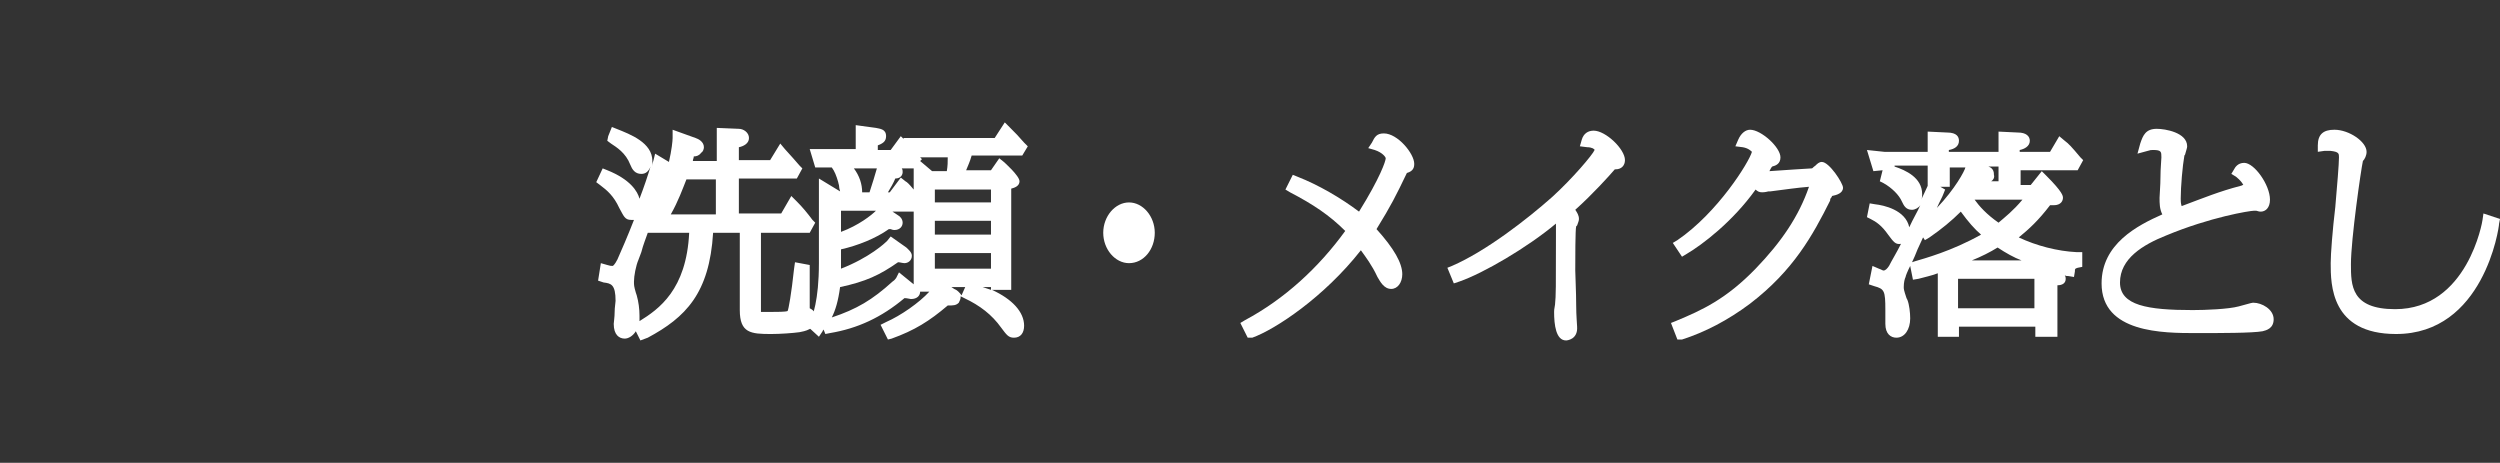 <?xml version="1.0" encoding="utf-8"?>
<!-- Generator: Adobe Illustrator 23.0.3, SVG Export Plug-In . SVG Version: 6.00 Build 0)  -->
<svg version="1.1" id="レイヤー_10" xmlns="http://www.w3.org/2000/svg" xmlns:xlink="http://www.w3.org/1999/xlink" x="0px"
	 y="0px" width="271.7px" height="50.3px" viewBox="0 0 271.7 50.3" style="enable-background:new 0 0 271.7 50.3;"
	 xml:space="preserve">
<rect x="0" y="0" width="271.7" height="50.3" fill="#333333" stroke="none"/>
<style type="text/css">
	.st0{fill:#FFFFFF;}
</style>
<g>
	<g>
		<path class="st0" d="M69.9,36.2c4.1-2.1,6.5-4.8,6.8-11.4h4v9c0,1.9,0.6,2,2.8,2c0.9,0,2.3-0.1,3-0.2c1-0.1,1.3-0.4,1.3-0.9
			c0-0.6-0.5-0.6-0.7-0.7c0-2.9,0-4,0-4.7l-0.5-0.1c-0.3,3.1-0.6,4.6-0.9,4.9c-0.2,0.3-1.2,0.3-2.2,0.3c-1.6,0-1.7,0-1.7-0.9v-8.9
			h5.6l0.2-0.4C87,23.6,86.6,23,86,22.4l-0.9,1.5h-5.6v-5.1h6.6l0.2-0.4c-0.6-0.7-0.6-0.8-1.6-1.8l-0.9,1.4h-4.4v-2.6
			c1.1-0.2,1.1-0.4,1.1-0.5c0-0.3-0.3-0.4-0.5-0.4l-1.7-0.1l0,0.9v2.6h-4c0.2-0.7,0.3-1,0.5-1.7c0.3,0,1,0.1,1-0.3
			c0-0.2-0.3-0.3-0.5-0.4L73.8,15c0,0.9-0.8,5.2-2.5,8.9h-0.7l0.2,0.8h4.7c-0.1,7.1-3.6,9.4-5.9,10.8L69.9,36.2z M71.9,23.9
			c1.1-2,1.9-4,2.3-5.1h4.3v5.1H71.9z M66.6,15c0.7,0.5,1.8,1.1,2.6,2.8c0.2,0.5,0.4,0.6,0.6,0.6c0.4,0,0.5-0.6,0.5-1
			c0-1.6-2.2-2.5-3.5-3L66.6,15z M65.6,19.7c0.8,0.6,1.6,1.2,2.2,2.6c0.4,0.9,0.5,1,0.7,1c0.3,0,0.6-0.4,0.6-1c0-1-0.9-2.2-3.2-3.2
			L65.6,19.7z M71.7,17.6c-0.7,2.5-3.1,8.7-4.1,10.8c-0.5,1.1-0.8,1.1-1,1.1c-0.3,0-0.5-0.1-0.7-0.1L65.7,30
			c0.9,0.2,1.8,0.3,1.8,2.6c0,0.4-0.2,2.1-0.2,2.5c0,0.2,0,1,0.6,1c0.4,0,1-0.5,1-1.8c0-0.6-0.1-1.3-0.3-2c-0.3-1-0.3-1.1-0.3-1.7
			c0-0.7,0.3-1.9,0.6-2.6c2.2-6.3,2.4-6.8,3.4-10.1L71.7,17.6z"/>
		<path class="st0" d="M69.6,37l-0.5-1c-0.3,0.5-0.8,0.8-1.2,0.8c-0.6,0-1.2-0.4-1.2-1.6c0-0.2,0.1-0.7,0.1-1.3c0-0.5,0.1-1,0.1-1.2
			c0-1.8-0.5-1.9-1.3-2L65,30.5l0.3-1.9l0.7,0.2c0.3,0.1,0.4,0.1,0.6,0.1c0,0,0.2-0.1,0.5-0.7c0.4-0.9,1.1-2.5,1.8-4.3
			c-0.1,0-0.2,0-0.3,0c-0.7,0-0.8-0.4-1.3-1.3c-0.6-1.3-1.3-1.9-2.1-2.5l-0.4-0.3l0.7-1.5l0.5,0.2c2.5,1,3.3,2.3,3.5,3.1
			c0.5-1.3,0.9-2.5,1.2-3.5c-0.2,0.5-0.5,0.8-1,0.8c-0.7,0-1-0.5-1.2-1C68,16.6,67,16,66.4,15.6l-0.4-0.3l0.1-0.5l0.4-1l0.5,0.2
			c1.5,0.6,3.9,1.5,3.9,3.5c0,0.2,0,0.5-0.1,0.7c0.1-0.2,0.1-0.5,0.2-0.7l0.2-0.8l1.5,0.9c0.3-1.3,0.4-2.3,0.4-2.6l0-0.9l2.5,0.9
			c0.3,0.1,0.9,0.4,0.9,1c0,0.2-0.1,0.5-0.3,0.6C76,16.9,75.7,17,75.4,17c0,0.2-0.1,0.3-0.1,0.5h2.6l0-3.6l2.4,0.1c0,0,0,0,0,0
			c0.5,0,1.1,0.4,1.1,1c0,0.6-0.6,0.9-1.1,1v1.4h3.4l1.1-1.8l0.5,0.6c0.9,1,1,1.1,1.6,1.8l0.3,0.3l-0.6,1.1h-6.3v3.8h4.6l1.1-1.9
			l0.6,0.6c0.6,0.6,1.1,1.2,1.7,2l0.3,0.3l-0.6,1.1h-5.3v8.3c0,0.1,0,0.2,0,0.3c0.2,0,0.7,0,1.1,0c0.6,0,1.6,0,1.8-0.1
			c0.1-0.2,0.4-1.8,0.7-4.6l0.1-0.7l1.6,0.3l0,0.5c0,0.7,0,1.7,0,4.2c0.6,0.3,0.7,0.7,0.7,1.1c0,1.2-1.3,1.4-1.8,1.5
			c-0.7,0.1-2.1,0.2-3.1,0.2c-2.2,0-3.4-0.1-3.4-2.6v-8.4h-2.9c-0.4,6.6-3,9.2-7.1,11.4L69.6,37z M68.1,32.8c0,0.3-0.1,0.7-0.1,1.2
			c0,0.5-0.1,1-0.1,1.2c0,0.2,0,0.3,0,0.3c0.1-0.1,0.4-0.4,0.4-1.2C68.3,33.8,68.2,33.3,68.1,32.8z M81.4,34.6
			c0.1,0.4,0.4,0.5,1.5,0.5C82.1,35.2,81.6,35.1,81.4,34.6z M86.5,34.2c-0.1,0.2-0.2,0.4-0.3,0.5c-0.2,0.3-0.6,0.4-1.2,0.5
			c0.5,0,1-0.1,1.3-0.1c0.7-0.1,0.8-0.2,0.8-0.2c0-0.1-0.1-0.1-0.2-0.1l-0.5-0.1L86.5,34.2z M70.4,25.3c-0.2,0.6-0.5,1.3-0.7,2.1
			l-0.3,0.8c-0.3,0.7-0.5,1.8-0.5,2.4c0,0.4,0,0.5,0.2,1.2l0.1,0.3c0.2,0.7,0.3,1.5,0.3,2.2c0,0.2,0,0.4,0,0.6
			c2.1-1.3,5.1-3.4,5.4-9.6H70.4z M67.2,29.9c0.2,0.1,0.3,0.3,0.5,0.5c0-0.4,0.1-0.9,0.2-1.3C67.6,29.5,67.4,29.8,67.2,29.9z
			 M85.7,24.1h1c-0.2-0.2-0.4-0.5-0.6-0.7L85.7,24.1z M72.9,23.3h4.9v-3.8h-3.2C74.2,20.5,73.7,21.9,72.9,23.3z M67.8,21
			c0.2,0.3,0.4,0.6,0.6,1c0,0.1,0.1,0.2,0.1,0.3C68.5,22,68.3,21.5,67.8,21z M84.5,18.3h0.9c-0.1-0.2-0.3-0.3-0.5-0.6L84.5,18.3z
			 M68.9,16.2c0.3,0.4,0.6,0.8,0.8,1.4c0,0,0-0.1,0-0.1C69.7,17,69.4,16.6,68.9,16.2z M74.4,15.9c0,0.1,0,0.3-0.1,0.4c0,0,0,0,0,0
			L74.4,15.9L74.4,15.9z"/>
	</g>
	<g>
		<path class="st0" d="M104,19.2c0.5-1.1,0.6-1.4,1.1-2.8h5.5l0.2-0.4c-0.7-0.9-0.8-0.9-1.6-1.7l-0.9,1.3h-9.5l0.1,0.8h4.7
			c-0.1,1.1-0.1,1.5-0.2,2.8h-2.3l-1.2-1v13.1h1.1v-0.6h7.3V31h1.1V20.1c0.3,0,0.9-0.1,0.9-0.3c0-0.1-0.8-1-1.5-1.7l-0.7,1H104z
			 M101,23.4h7.3v2.7H101V23.4z M101,26.9h7.3v2.9H101V26.9z M108.2,20v2.6H101V20H108.2z M97,26.5c-0.2,0.3-2.3,2.3-6,3.5l0.1,0.5
			c2.9-0.6,4.3-1.3,6.5-2.8c0.3,0.1,0.6,0.2,0.8,0.2c0.1,0,0.2,0,0.2-0.2c0-0.2-0.2-0.3-0.3-0.4L97,26.5z M90.8,22.3h8.4l0.3-0.4
			c-1-1.2-1.3-1.5-1.6-1.7l-1,1.3h-1.5c0.6-1,1.1-2.1,1.4-2.7c0,0,0.3,0,0.4,0c0.2,0,0.2,0,0.2-0.1c0-0.2-0.2-0.3-0.3-0.4l-0.9-0.6
			h2.8l0.3-0.4c-0.6-0.7-1-1.1-1.5-1.6L97,16.9h-2.3v-1.6c0.7-0.2,0.9-0.3,0.9-0.5c0-0.1,0-0.2-0.6-0.3l-1.5-0.2v2.6h-4.7l0.3,0.8
			h1.7c0.4,0.6,0.7,1.2,1,2c0.1,0.3,0.3,1.5,0.4,1.8h-0.9l-1.6-1v8.1c0,4.3-0.8,6-1.1,6.7l0.3,0.3c0.6-1,1.8-2.9,1.8-7.4V22.3z
			 M92.9,21.5c0.1-0.2,0.2-0.3,0.2-0.6c0-0.3,0-1.7-1.6-3.2H96c0,0.2-0.6,2.3-1.1,3.9H92.9z M96.1,23c-0.2,0.3-2.1,2-5,3l0.2,0.5
			c2-0.4,4.1-1.4,5.3-2.3c0.1,0,0.7,0.1,0.7,0.1c0.1,0,0.3,0,0.3-0.2c0-0.1-0.1-0.3-0.3-0.3L96.1,23z M96.8,36.2
			c2.6-0.9,4.2-1.9,6-3.6c0.6,0,1,0,1-0.2c0-0.2-0.4-0.4-0.5-0.4l-1.3-0.6c-0.8,1.2-3.3,3.4-5.6,4.3L96.8,36.2z M105.2,31.9
			c1.9,0.9,3.2,2,4.2,3.4c0.5,0.8,0.6,0.8,0.9,0.8c0.3,0,0.5-0.3,0.5-0.7c0-1.8-2.4-3.3-5.4-4.1L105.2,31.9z M97.8,30.5
			c-0.1,0.2-0.2,0.3-0.5,0.6c-2.4,2.3-4.3,3.3-7.3,4.2l0.2,0.5c3.4-0.6,6-2.1,8-3.8c0.1,0,0.7,0.1,0.8,0.1c0.1,0,0.3,0,0.3-0.2
			c0-0.1,0-0.2-0.3-0.4L97.8,30.5z"/>
		<path class="st0" d="M96.5,36.9l-0.8-1.6l0.6-0.3c1.6-0.7,3.6-2.1,4.7-3.3h-1c0,0.4-0.3,0.8-1,0.8c-0.1,0-0.4-0.1-0.7-0.1
			c-2.5,2.1-5.1,3.3-8.1,3.8l-0.5,0.1l-0.2-0.5c0,0.1-0.1,0.1-0.1,0.2l-0.4,0.6l-1.2-1.1l0.2-0.4c0.3-0.7,1-2.4,1-6.5v-9.2l2.3,1.4
			c0-0.1-0.1-0.3-0.1-0.5c0-0.2-0.1-0.4-0.1-0.5c-0.2-0.7-0.4-1.2-0.7-1.6h-1.8l-0.6-2H93v-2.6l2.2,0.3c0.4,0.1,1.1,0.1,1.1,0.9
			c0,0.6-0.4,0.8-0.9,1v0.5h1.4l1.1-1.5l0.3,0.3l0-0.1h9.9l1.1-1.7l0.5,0.5c0.8,0.8,0.9,0.9,1.6,1.7l0.4,0.4l-0.6,1h-5.5
			c-0.2,0.7-0.4,1.1-0.6,1.6h2.7l0.9-1.3l0.5,0.4c0,0,1.7,1.5,1.7,2.1c0,0.5-0.5,0.7-0.9,0.8v11h-2.1c2.2,1,3.5,2.4,3.5,3.9
			c0,0.8-0.4,1.3-1.1,1.3c-0.6,0-0.8-0.3-1.4-1.1c-1-1.4-2.3-2.4-4-3.2l-0.4-0.2c0,0,0,0.1,0,0.1c0,0.2-0.1,0.4-0.2,0.6
			c-0.3,0.3-0.6,0.3-1.2,0.3c-2,1.7-3.6,2.7-6.1,3.6L96.5,36.9z M108.5,33.4c0.5,0.5,1,1,1.4,1.6c0.1,0.1,0.1,0.2,0.2,0.3
			C110,34.6,109.5,34,108.5,33.4z M91.3,31.2c-0.2,1.5-0.5,2.5-0.9,3.3c2.7-0.9,4.4-1.9,6.6-3.9c0.3-0.2,0.3-0.3,0.4-0.4l0.3-0.6
			l1.6,1.3v-7.9H97l0.6,0.4c0.2,0.1,0.5,0.4,0.5,0.8c0,0.4-0.3,0.8-0.9,0.8c0,0-0.2,0-0.4-0.1c-0.1,0-0.1,0-0.2,0
			c-1.4,1-3.4,1.8-5.2,2.2v1.2c0,0.3,0,0.6,0,0.9c3.1-1.2,4.8-2.8,5-3l0.4-0.5l1.7,1.2c0.2,0.2,0.6,0.5,0.6,0.9
			c0,0.5-0.4,0.8-0.8,0.8c-0.2,0-0.5-0.1-0.7-0.1C95.6,29.9,94.1,30.6,91.3,31.2z M102.4,32.1c-0.1,0.2-0.3,0.3-0.4,0.5
			C102.1,32.4,102.3,32.3,102.4,32.1L102.4,32.1z M103.7,31.4c0.3,0.1,0.6,0.4,0.8,0.7l0.4-0.9h-1.5L103.7,31.4L103.7,31.4z
			 M106.8,31.2c0.3,0.1,0.6,0.2,0.9,0.3v-0.3H106.8z M97.9,31.3c0,0-0.1,0.1-0.1,0.1c0,0,0,0,0,0L97.9,31.3L97.9,31.3z M101.6,29.2
			h6.1v-1.7h-6.1V29.2z M97,27.4c-0.1,0.1-0.2,0.2-0.3,0.3C96.9,27.5,97,27.5,97,27.4L97,27.4z M101.6,25.5h6.1V24h-6.1V25.5z
			 M91.4,22.9v2.3c1.9-0.7,3.3-1.8,3.8-2.3H91.4z M101.6,22h6.1v-1.4h-6.1V22z M97.7,21.7h1c-0.2-0.3-0.4-0.5-0.5-0.6L97.7,21.7z
			 M90.3,21.7h0.1H90.3L90.3,21.7z M96.5,20.9h0.2l1.2-1.6l0.5,0.4c0.2,0.1,0.4,0.3,0.9,0.9v-2.3H98c0.1,0.1,0.1,0.3,0.1,0.4
			c0,0.3-0.2,0.7-0.8,0.7C97.1,19.9,96.8,20.4,96.5,20.9z M93.7,20.9h0.8c0.3-0.9,0.6-1.9,0.8-2.6h-2.5C93.4,19.1,93.7,20,93.7,20.9
			C93.7,20.9,93.7,20.9,93.7,20.9z M108.9,19.5h0.3c-0.1-0.1-0.3-0.3-0.4-0.4l-0.2,0.3h0.3V19.5z M101.3,18.6h1.6
			c0.1-0.6,0.1-1,0.1-1.5l0,0h-3l0.2,0.2l-0.2,0.2L101.3,18.6z M97.6,17.1h0.8c-0.2-0.2-0.3-0.3-0.4-0.5L97.6,17.1z M104.3,16.2
			l0,0.8c0.1-0.2,0.2-0.5,0.3-0.8H104.3z M109,15.8h0.8c-0.2-0.2-0.3-0.3-0.5-0.5L109,15.8z"/>
	</g>
	<g>
		<path class="st0" d="M122.7,22.6c-1.2,0-2.2,1.2-2.2,2.7c0,1.5,1,2.7,2.2,2.7c1.2,0,2.2-1.2,2.2-2.7
			C124.9,23.8,124,22.6,122.7,22.6z"/>
		<path class="st0" d="M122.7,28.6c-1.5,0-2.8-1.5-2.8-3.3c0-1.8,1.3-3.3,2.8-3.3s2.8,1.5,2.8,3.3C125.5,27.1,124.3,28.6,122.7,28.6
			z M122.7,23.2c-0.9,0-1.6,1-1.6,2.1c0,1.1,0.7,2.1,1.6,2.1s1.6-1,1.6-2.1C124.3,24.1,123.6,23.2,122.7,23.2z"/>
	</g>
	<g>
		<path class="st0" d="M135.9,36c2.3-0.9,8-4.5,12-10c0.4,0.5,1.5,1.8,2.4,3.6c0.2,0.5,0.5,1,1,1c0.4,0,0.6-0.5,0.6-1
			c0-1.6-1.9-3.7-3-4.9c1.9-2.9,2.4-3.9,3.6-6.6c0-0.1,0.2-0.2,0.3-0.2c0.2,0,0.3-0.1,0.3-0.4c0-0.7-1.6-2.6-2.7-2.6
			c-0.4,0-0.5,0.1-0.8,0.6c1.1,0.4,1.6,1,1.6,1.5c0,0.4-0.6,2.3-3.4,6.7c-1.9-1.5-4.6-3.2-7-4.1l-0.3,0.6c2.9,1.5,4.7,2.8,6.5,4.7
			c-2.9,4.3-6.8,7.9-11.4,10.3L135.9,36z"/>
		<path class="st0" d="M135.6,36.7l-0.8-1.6l0.5-0.3c4.3-2.3,8-5.7,10.9-9.7c-1.7-1.7-3.5-2.9-6-4.2l-0.5-0.3l0.8-1.6l0.5,0.2
			c2.3,0.9,4.7,2.3,6.7,3.8c2.3-3.7,2.9-5.5,2.9-5.8c0-0.1-0.3-0.6-1.2-0.9l-0.7-0.2l0.4-0.6c0.3-0.6,0.5-1,1.3-1
			c1.5,0,3.3,2.2,3.3,3.3c0,0.4-0.1,0.8-0.8,1c-1.2,2.5-1.7,3.5-3.3,6.1c1.9,2.1,2.8,3.7,2.8,4.9c0,0.9-0.5,1.6-1.2,1.6
			c-0.8,0-1.2-0.8-1.5-1.3c-0.6-1.3-1.3-2.2-1.8-2.9c-4,5.1-9.3,8.6-11.8,9.5L135.6,36.7z M147.9,25l0.5,0.6
			c0.6,0.7,1.6,1.9,2.4,3.7c0.1,0.2,0.2,0.5,0.3,0.6c0-0.1,0-0.2,0-0.3c0-0.7-0.5-2-2.8-4.5l-0.3-0.4l0.3-0.4
			c1.9-2.9,2.3-3.8,3.6-6.5c0.1-0.2,0.3-0.4,0.6-0.5c-0.1-0.3-0.5-0.8-0.9-1.2c0.2,0.3,0.3,0.6,0.3,0.9c0,0.7-0.9,3-3.5,7.1
			l-0.4,0.6l-0.5-0.4c-0.3-0.3-0.6-0.5-1-0.8c0.3,0.3,0.7,0.7,1,1L147.9,25l-0.4,0.3c-0.6,0.9-1.3,1.8-2,2.7
			c0.7-0.7,1.3-1.5,1.9-2.4L147.9,25z M153,18.4C153,18.4,153,18.4,153,18.4C153,18.4,153,18.4,153,18.4z"/>
	</g>
	<g>
		<path class="st0" d="M158.4,30.1c2.9-1,8.2-4.2,11.2-6.9c0.1,0.4,0.2,0.6,0.2,2.6c0,5.5,0,6.3-0.1,7.4c0,0.1-0.1,0.6-0.1,0.8
			c0,0.4,0.1,2.5,0.7,2.5c0.1,0,0.7-0.1,0.7-1.1c0-0.5-0.2-5.1-0.2-6c0,0,0-4.5,0.1-5c0-0.1,0.3-0.5,0.3-0.6c0-0.5-0.5-0.9-0.7-1.1
			c2.3-1.8,4.5-4.4,5-5c0.2,0,0.3,0,0.4,0c0.4,0,0.4-0.2,0.4-0.3c0-0.8-1.8-2.6-2.8-2.6c-0.4,0-0.6,0.3-0.7,0.6
			c0.8,0.1,1.3,0.5,1.3,1c0,0.6-2.7,3.6-4.8,5.5c-2.5,2.3-7.1,6-11.1,7.7L158.4,30.1z"/>
		<path class="st0" d="M170.2,37c-1.1,0-1.3-1.7-1.3-3.1c0-0.1,0-0.3,0.1-0.8c0.1-1,0.1-1.8,0.1-7.4c0-0.6,0-1,0-1.4
			c-3.1,2.6-7.9,5.4-10.5,6.3l-0.6,0.2l-0.7-1.7l0.5-0.2c3.7-1.6,8.2-5.1,10.9-7.5c2.2-2,4.4-4.6,4.6-5.1c0-0.1-0.3-0.3-0.8-0.3
			l-0.8-0.1l0.2-0.7c0.2-0.7,0.7-1,1.3-1c1.3,0,3.4,2,3.4,3.2c0,0.6-0.4,1-1,1c0,0-0.1,0-0.1,0c-0.6,0.7-2.4,2.7-4.3,4.4
			c0.2,0.3,0.4,0.6,0.4,1c0,0.2-0.1,0.4-0.2,0.7c0,0-0.1,0.1-0.1,0.1c-0.1,0.3-0.1,3.6-0.1,4.8c0,0.6,0.1,2.3,0.1,3.8
			c0,1.1,0.1,2.1,0.1,2.3C171.5,36.9,170.3,37,170.2,37z M170.2,33.3c0,0.2-0.1,0.5-0.1,0.6c0,0.5,0.1,1.1,0.1,1.5
			c0-0.1,0-0.1,0-0.2C170.2,35,170.2,34.3,170.2,33.3z M170.2,23.3c0,0.2,0.1,0.3,0.1,0.6c0-0.1,0.1-0.1,0.1-0.2
			c0,0,0.1-0.1,0.1-0.1C170.4,23.5,170.4,23.4,170.2,23.3z M169.8,22.1L169.8,22.1l0.1,0c2.5-2,4.9-4.9,4.9-4.9l0.2-0.3l0.3,0
			c-0.2-0.3-0.5-0.6-0.8-1c0,0.1,0,0.2,0,0.3C174.6,17.4,170.9,21,169.8,22.1z"/>
	</g>
	<g>
		<path class="st0" d="M182.7,36.1c2.6-0.8,5-2.1,7.2-3.8c4.8-3.6,6.8-7.5,8.5-10.9c0.1-0.1,0.3-0.8,0.4-0.8c0.2,0,0.9-0.1,0.9-0.3
			c0-0.3-1.4-2.2-1.7-2.2c-0.1,0-0.1,0-0.3,0.2c-0.4,0.4-0.4,0.4-0.7,0.5c0,0-5.8,0.4-5.9,0.4c0.2-0.3,1-1.7,1.1-1.7
			c0.3-0.1,0.6-0.1,0.6-0.5c0-0.7-1.8-2.3-2.6-2.3c-0.4,0-0.7,0.5-0.8,0.7c1.1,0.1,1.6,0.9,1.6,1c0,0.8-3.6,6.9-8.4,10.1l0.4,0.6
			c1.8-1,5.3-3.8,7.8-7.5c0.5,0.6,0.5,0.7,0.8,0.7c0.1,0,0.7-0.1,0.8-0.2c1.7-0.3,3.4-0.5,5.2-0.6c-1.2,3.7-3.3,6.9-6.2,10
			c-3.2,3.4-5.9,4.6-8.9,5.8L182.7,36.1z"/>
		<path class="st0" d="M182.3,36.9l-0.7-1.8l0.5-0.2c2.9-1.2,5.5-2.4,8.7-5.7c2.8-2.9,4.7-5.7,5.8-8.9c-1.3,0.1-2.6,0.3-4.2,0.5
			c0,0-0.1,0-0.2,0c-0.4,0.1-0.6,0.1-0.7,0.1c-0.3,0-0.5-0.1-0.7-0.3c-2.5,3.5-5.8,6-7.5,7l-0.5,0.3l-1-1.5l0.5-0.3
			c4.4-3,7.8-8.5,8.1-9.6c-0.1-0.1-0.4-0.4-1-0.5l-0.8-0.1l0.3-0.7c0.3-0.7,0.8-1.1,1.3-1.1c1.2,0,3.3,1.9,3.3,3
			c0,0.7-0.5,0.9-0.9,1c-0.1,0.1-0.2,0.3-0.3,0.5c1.6-0.1,4.3-0.3,4.6-0.3c0.1,0,0.1-0.1,0.4-0.3c0.2-0.2,0.4-0.4,0.7-0.4
			c0.8,0,2.3,2.3,2.3,2.8c0,0.6-0.7,0.8-1.2,0.9c0,0.1-0.1,0.2-0.1,0.2c-0.1,0.1-0.1,0.2-0.1,0.3c-1.9,3.8-4,7.6-8.7,11.2
			c-2.4,1.8-4.9,3.1-7.4,3.9L182.3,36.9z M195.4,25.5c-0.7,1.1-1.5,2.1-2.4,3.2C194,27.7,194.7,26.6,195.4,25.5z M198.4,19.2
			l-0.2,0.6c-0.4,1.3-1,2.6-1.6,3.8c0.5-0.8,0.9-1.7,1.3-2.5c0,0,0-0.1,0.1-0.2c0.2-0.6,0.3-0.8,0.7-0.9l0.2,0c0,0,0.1,0,0.1,0
			C198.7,19.7,198.5,19.5,198.4,19.2z M191.6,16.1c0,0.1,0.1,0.2,0.1,0.3c0,0.5-0.7,2-2,3.7c0.1-0.1,0.2-0.3,0.3-0.4h0l0.3-0.4
			c0,0,0,0,0,0l0.5-0.7l0,0c0.1-0.1,0.2-0.2,0.2-0.4c0.7-1.1,0.9-1.4,1.2-1.4c0,0,0,0,0,0C192.1,16.7,191.9,16.4,191.6,16.1z
			 M198.1,18.9c0,0-0.1,0.1-0.1,0.1l0.2,0C198.1,18.9,198.1,18.9,198.1,18.9z M197.8,18.6L197.8,18.6L197.8,18.6z"/>
	</g>
	<g>
		<path class="st0" d="M225.5,27.7c-2.1-0.1-4.9-0.8-7.4-2.1c1.4-1,2.6-2,4.2-4.2h0.7c0.1,0,0.4,0,0.4-0.2c0-0.3-0.9-1.3-1.6-2
			l-0.9,1.1h-6.4c0.3-0.4,0.4-0.6,0.6-1c0.6,0,1,0,1-0.3c0-0.2-0.2-0.3-0.4-0.3l-1.6-0.5c0,0.7-1.8,4-5.2,6.5l0.3,0.5
			c1.4-0.9,2.7-2,3.9-3.3c1.2,1.9,2.2,2.9,3.1,3.6c-3.4,2.1-6.7,3.1-8.1,3.4l0.1,0.7c0.8-0.2,1.4-0.3,2.8-0.8V36h1.1v-1.1h9.5V36
			h1.1v-5.8c0.8,0,0.9,0,0.9-0.2c0-0.2-0.9-1.1-1.1-1.4c0.9,0.3,1.3,0.3,2.1,0.5c0-0.3,0.1-0.8,0.8-0.9V27.7z M211.2,28.8
			c1.8-0.6,4.1-1.4,6-2.6c1.8,1.2,3.4,1.8,4.7,2.2l-0.4,0.5h-9.9L211.2,28.8z M212.2,29.7h9.5v4.4h-9.5V29.7z M220.9,21.1
			c-1.4,2-2.7,3.1-3.8,3.9c-2.1-1.5-3.1-2.9-3.5-3.5c0.1-0.1,0.1-0.1,0.3-0.3H220.9z M210.1,16.7h-5.4l-1-0.1l0.3,1l0.7-0.1h5.4v2.1
			h1.1v-2.1h6.6v1.7h1.1v-1.7h6.4l0.3-0.4c-1-1.2-1.3-1.4-1.7-1.7l-0.8,1.4h-4.2v-1.3c0.5-0.1,1.1-0.2,1.1-0.5
			c0-0.2-0.2-0.3-0.7-0.3l-1.5-0.1v2.2h-6.6v-1.3c0.6-0.1,1.1-0.2,1.1-0.5c0-0.2-0.1-0.3-0.7-0.3l-1.5-0.1V16.7z M203.6,23
			c0.6,0.3,1.3,0.8,2.1,1.8c0.5,0.7,0.6,0.8,0.8,0.8c0.4,0,0.5-0.3,0.5-0.7c0-1.8-2.3-2.2-3.2-2.4L203.6,23z M205,19
			c0.9,0.6,1.8,1.4,2.2,2.3c0.2,0.4,0.3,0.5,0.6,0.5c0.4,0,0.5-0.4,0.5-0.7c0-1.8-2.2-2.3-3.2-2.6L205,19z M210.1,20.5
			c-0.7,1.5-3.3,6.6-4.3,8.4c-0.2,0.3-0.5,0.8-1.1,0.8c-0.3,0-0.5-0.1-0.7-0.2l-0.2,0.7c1.6,0.4,1.6,1.2,1.6,3.2
			c0,0.2-0.1,1.3-0.1,1.5c0,0.2,0,0.9,0.6,0.9c0.5,0,0.9-0.7,0.9-1.5c0-0.6-0.2-1.3-0.3-1.8c-0.3-1.1-0.4-1.2-0.4-1.5
			c0-0.6,0.2-1.1,0.3-1.3c0.3-0.7,3.5-7.5,4.1-9L210.1,20.5z"/>
		<path class="st0" d="M223.5,36.6h-2.3v-1.1h-8.3v1.1h-2.3v-6.9c-0.8,0.3-1.4,0.4-2.1,0.6l-0.6,0.1l-0.3-1.5
			c-0.3,0.6-0.5,1.1-0.5,1.2c-0.1,0.2-0.2,0.6-0.2,1.1c0,0.2,0,0.3,0.3,1.2l0.1,0.2c0.2,0.5,0.3,1.4,0.3,2c0,1.2-0.6,2.1-1.5,2.1
			c-0.6,0-1.2-0.4-1.2-1.5c0-0.1,0-0.5,0-0.8c0-0.3,0-0.6,0-0.7c0-2.1-0.1-2.3-1.2-2.6l-0.6-0.2l0.4-2l0.7,0.3
			c0.3,0.1,0.4,0.2,0.5,0.2c0.2,0,0.4-0.2,0.6-0.5c0.3-0.6,0.8-1.4,1.3-2.4c-0.6,0.1-0.8-0.2-1.4-1c-0.7-1-1.3-1.4-1.9-1.7l-0.4-0.2
			l0.3-1.5l0.6,0.1c0.9,0.1,3.3,0.6,3.7,2.5c0.4-0.9,0.9-1.7,1.2-2.4c-0.2,0.3-0.6,0.5-0.9,0.5c-0.7,0-0.9-0.5-1.1-0.9
			c-0.3-0.7-1.1-1.5-2-2l-0.4-0.2l0.3-1.2l-1,0.1l-0.7-2.3l1.9,0.2l4.7,0v-2.2l2.1,0.1c1.1,0,1.3,0.5,1.3,0.9c0,0.6-0.5,0.9-1.1,1
			v0.2h5.4v-2.2l2.1,0.1c0.9,0,1.3,0.4,1.3,0.9c0,0.6-0.6,0.9-1.1,1v0.2h3.3l1-1.7l0.6,0.5c0.4,0.3,0.7,0.6,1.7,1.8l0.3,0.3
			l-0.6,1.1h-6.2v1.6h1.1l1.2-1.5l0.5,0.5c1.8,1.8,1.8,2.2,1.8,2.4c0,0.3-0.2,0.8-1,0.8h-0.4c-1.3,1.7-2.3,2.6-3.4,3.5
			c1.9,0.9,4.2,1.5,6.3,1.6l0.6,0v1.6l-0.5,0.1c-0.3,0.1-0.3,0.1-0.3,0.4l-0.1,0.6l-0.6-0.1c-0.2,0-0.3,0-0.4-0.1
			c0.1,0.2,0.1,0.3,0.1,0.4c0,0.5-0.4,0.7-0.9,0.7V36.6z M206,33c0,0.2,0,0.3,0,0.5c0,0.1,0,0.4,0,0.8c0,0.3,0,0.6,0,0.8
			c0,0.3,0.1,0.3,0.1,0.3c0-0.1,0.2-0.4,0.2-0.9C206.3,34,206.1,33.4,206,33z M212.8,33.5h8.3v-3.2h-8.3V33.5z M205.2,30.3
			c0.2,0.1,0.3,0.3,0.4,0.5c0-0.3,0.1-0.6,0.2-0.8C205.6,30.1,205.4,30.2,205.2,30.3z M222.4,29.3v0.3l0.3,0
			C222.6,29.5,222.5,29.4,222.4,29.3z M222.1,29.1L222.1,29.1L222.1,29.1L222.1,29.1z M209,25.8c-0.2,0.4-0.4,0.9-0.6,1.3
			c-0.2,0.5-0.4,1-0.6,1.4l0.3-0.1c1-0.3,4-1.1,7.2-2.9c-0.7-0.6-1.4-1.4-2.2-2.5c-1,1-2.1,1.9-3.4,2.8l-0.5,0.3L209,25.8z
			 M222.3,27.9l0.5,0.1c0.7,0.2,1.1,0.3,1.5,0.4c0-0.1,0.1-0.2,0.2-0.3c-1.2-0.1-2.8-0.5-4.6-1.2c0.9,0.4,1.6,0.6,2.2,0.9
			L222.3,27.9z M214.3,28.3h5.4c-0.8-0.3-1.7-0.8-2.6-1.4C216.3,27.4,215.3,27.9,214.3,28.3z M206.2,25.1L206.2,25.1L206.2,25.1z
			 M205.5,23.7c0.2,0.2,0.4,0.5,0.6,0.8c0,0.1,0.1,0.1,0.1,0.1C206.1,24.2,205.9,23.9,205.5,23.7z M214.6,21.7
			c0.5,0.7,1.3,1.6,2.6,2.5c0.7-0.6,1.6-1.3,2.6-2.5H214.6z M221.6,20.5h0.5l-0.7,1c-0.3,0.5-0.7,0.9-1,1.3c0.4-0.5,0.9-1.1,1.4-1.8
			l0.2-0.2h0.4c-0.2-0.2-0.3-0.4-0.6-0.6L221.6,20.5z M210.7,20.2l0.7,0.4l-0.2,0.5c-0.1,0.3-0.4,0.8-0.7,1.5c2-2.1,3-4,3.1-4.4l0,0
			h-1.7v2.1H210.7z M205.9,18.1c1.2,0.4,3,1.2,3,3c0,0.2,0,0.4-0.1,0.6c0.3-0.6,0.5-1.1,0.7-1.5l0-0.1h0v-2.1H205.9z M222.9,21.3
			L222.9,21.3L222.9,21.3z M207,19.9c0.3,0.3,0.5,0.6,0.6,0.9C207.6,20.5,207.4,20.2,207,19.9z M216.4,19.7h0.8v-1.6h-1.1
			c0.6,0.2,0.6,0.7,0.6,0.9C216.8,19.3,216.6,19.6,216.4,19.7z M214.6,18.9c-0.1,0.2-0.2,0.4-0.3,0.6c0,0,0,0,0-0.1
			C214.4,19.3,214.5,19.2,214.6,18.9L214.6,18.9L214.6,18.9z M223.8,16.9h0.9c-0.2-0.3-0.4-0.4-0.5-0.6L223.8,16.9z"/>
	</g>
	<g>
		<path class="st0" d="M236.7,23.3c-0.3-0.8-0.3-1.3-0.3-1.7c0-1.3,0.2-3.7,0.4-4.8c0-0.1,0.3-0.7,0.3-0.9c0-1-2.1-1.3-2.7-1.3
			c-0.7,0-0.9,0.3-1.2,1.2c0.3-0.1,0.5-0.1,0.8-0.1c1.4,0,1.5,0.6,1.5,1.4c0,0.6-0.2,3.7-0.2,4.4c0,0.9,0.1,1.5,0.6,2.1
			c-2.9,1.2-6.9,3-6.9,7.2c0,4.7,5.8,4.8,9.7,4.8c1.5,0,6,0,7.2-0.3c0.4-0.1,0.7-0.2,0.7-0.7c0-0.6-1-1.1-1.6-1.1
			c-0.1,0-1.2,0.3-1.4,0.4c-1.2,0.3-3.8,0.4-5.1,0.4c-4.1,0-8.5-0.3-8.5-3.7c0-3.3,3.4-4.9,5.4-5.7c5-2,9.4-2.7,9.9-2.7
			c0.1,0,0.5,0.1,0.6,0.1c0.3,0,0.4-0.4,0.4-0.6c0-1.4-1.5-3.4-2.2-3.4c-0.3,0-0.5,0.2-0.6,0.4c1,0.7,1.1,1.3,1.1,1.5
			c0,0.2-0.1,0.4-0.8,0.6C241.1,21.5,239.2,22.2,236.7,23.3z"/>
		<path class="st0" d="M238.7,36.2c-3.6,0-10.3,0-10.3-5.4c0-4.3,3.9-6.3,6.6-7.5c-0.3-0.6-0.3-1.2-0.3-1.8c0-0.4,0.1-1.3,0.1-2.3
			c0-0.9,0.1-1.8,0.1-2.1c0-0.6,0-0.8-0.9-0.8c-0.2,0-0.3,0-0.6,0.1l-1.1,0.3l0.3-1.1c0.3-0.9,0.6-1.6,1.8-1.6
			c0.9,0,3.3,0.4,3.3,1.9c0,0.2-0.1,0.4-0.2,0.8c0,0.1-0.1,0.2-0.1,0.2c-0.2,1.1-0.4,3.4-0.4,4.7c0,0.2,0,0.5,0.1,0.8
			c2.4-0.9,4.1-1.6,6.4-2.2c0.1,0,0.2-0.1,0.3-0.1c-0.1-0.2-0.3-0.5-0.8-0.9l-0.5-0.3l0.3-0.5c0.1-0.2,0.4-0.7,1.1-0.7
			c1.1,0,2.8,2.4,2.8,4c0,0.9-0.5,1.3-1,1.3c-0.1,0-0.2,0-0.5-0.1c-0.1,0-0.1,0-0.2,0c-0.5,0-4.8,0.7-9.6,2.7c-2.5,1-5,2.5-5,5.1
			c0,2.5,3,3,7.9,3c1.4,0,3.9-0.1,5-0.4c1.4-0.4,1.5-0.4,1.6-0.4c0.9,0,2.2,0.7,2.2,1.8c0,1-0.8,1.2-1.2,1.3
			C244.8,36.2,241.3,36.2,238.7,36.2z M233.2,34.6c1.6,0.4,3.6,0.4,5.4,0.4c3.9,0,6.3-0.1,7-0.3c0.2,0,0.2-0.1,0.3-0.1
			c-0.1-0.2-0.6-0.6-1.1-0.6c-0.1,0-1.1,0.3-1.3,0.4c-1.3,0.3-4,0.4-5.3,0.4C236.8,34.9,234.9,34.9,233.2,34.6z M245.1,20.4
			c0,0.7-0.8,0.9-1.3,1.1c-1.6,0.4-2.9,0.9-4.4,1.4c3-0.9,5.3-1.2,5.7-1.2c0.1,0,0.2,0,0.3,0C245.5,21.3,245.3,20.8,245.1,20.4z
			 M235.2,15.3c0.7,0.4,0.8,1.1,0.8,1.7c0,0.1,0,0.3,0,0.5c0-0.4,0.1-0.7,0.1-1c0-0.1,0.1-0.2,0.1-0.4c0.1-0.1,0.1-0.3,0.1-0.4
			C236.4,15.7,235.9,15.5,235.2,15.3z"/>
	</g>
	<g>
		<path class="st0" d="M270.4,24.1c-0.4,2.4-2.7,10.2-10.1,10.2c-5.4,0-5.4-3.3-5.4-5.5c0-2.9,1.2-11.4,1.4-11.5
			c0.2-0.2,0.4-0.5,0.4-0.7c0-0.6-1.5-1.8-2.9-1.8c-0.8,0-1.1,0.3-1.1,1.1c0.2,0,0.5,0,0.8,0c1.5,0.2,1.5,0.7,1.5,1.3
			c0,1.6-0.9,9.7-0.9,11.5c0,2.3,0,7.1,6.5,7.1c8.5,0,10.4-9.6,10.6-11.4L270.4,24.1z"/>
		<path class="st0" d="M260.4,36.3c-7.1,0-7.1-5.4-7.1-7.7c0-1,0.2-3.6,0.5-6.1c0.2-2.3,0.4-4.7,0.4-5.4c0-0.4,0-0.6-0.9-0.7
			c-0.3,0-0.4,0-0.7,0l-0.7,0.1l0-0.7c0-1.2,0.6-1.7,1.8-1.7c1.6,0,3.5,1.3,3.5,2.4c0,0.4-0.2,0.8-0.4,1l0,0
			c-0.2,0.9-1.3,8.5-1.3,11.2c0,2.3,0,4.9,4.8,4.9c7.9,0,9.5-9.6,9.5-9.7l0.1-0.7l1.8,0.6l-0.1,0.5
			C271.6,24.8,269.9,36.3,260.4,36.3z M256.4,34c0.9,0.6,2.1,1,4,1c2.4,0,4.2-0.8,5.6-2c-1.5,1.1-3.4,1.9-5.7,1.9
			C258.5,34.9,257.3,34.6,256.4,34z M254.1,15.3c1.2,0.3,1.3,1,1.3,1.8c0,0.4-0.1,1.2-0.1,2.2c0.2-1.3,0.4-2.3,0.5-2.4l0.1-0.1
			c0.1-0.1,0.2-0.2,0.2-0.3C255.9,16.3,255.1,15.5,254.1,15.3z"/>
	</g>
</g>
</svg>
